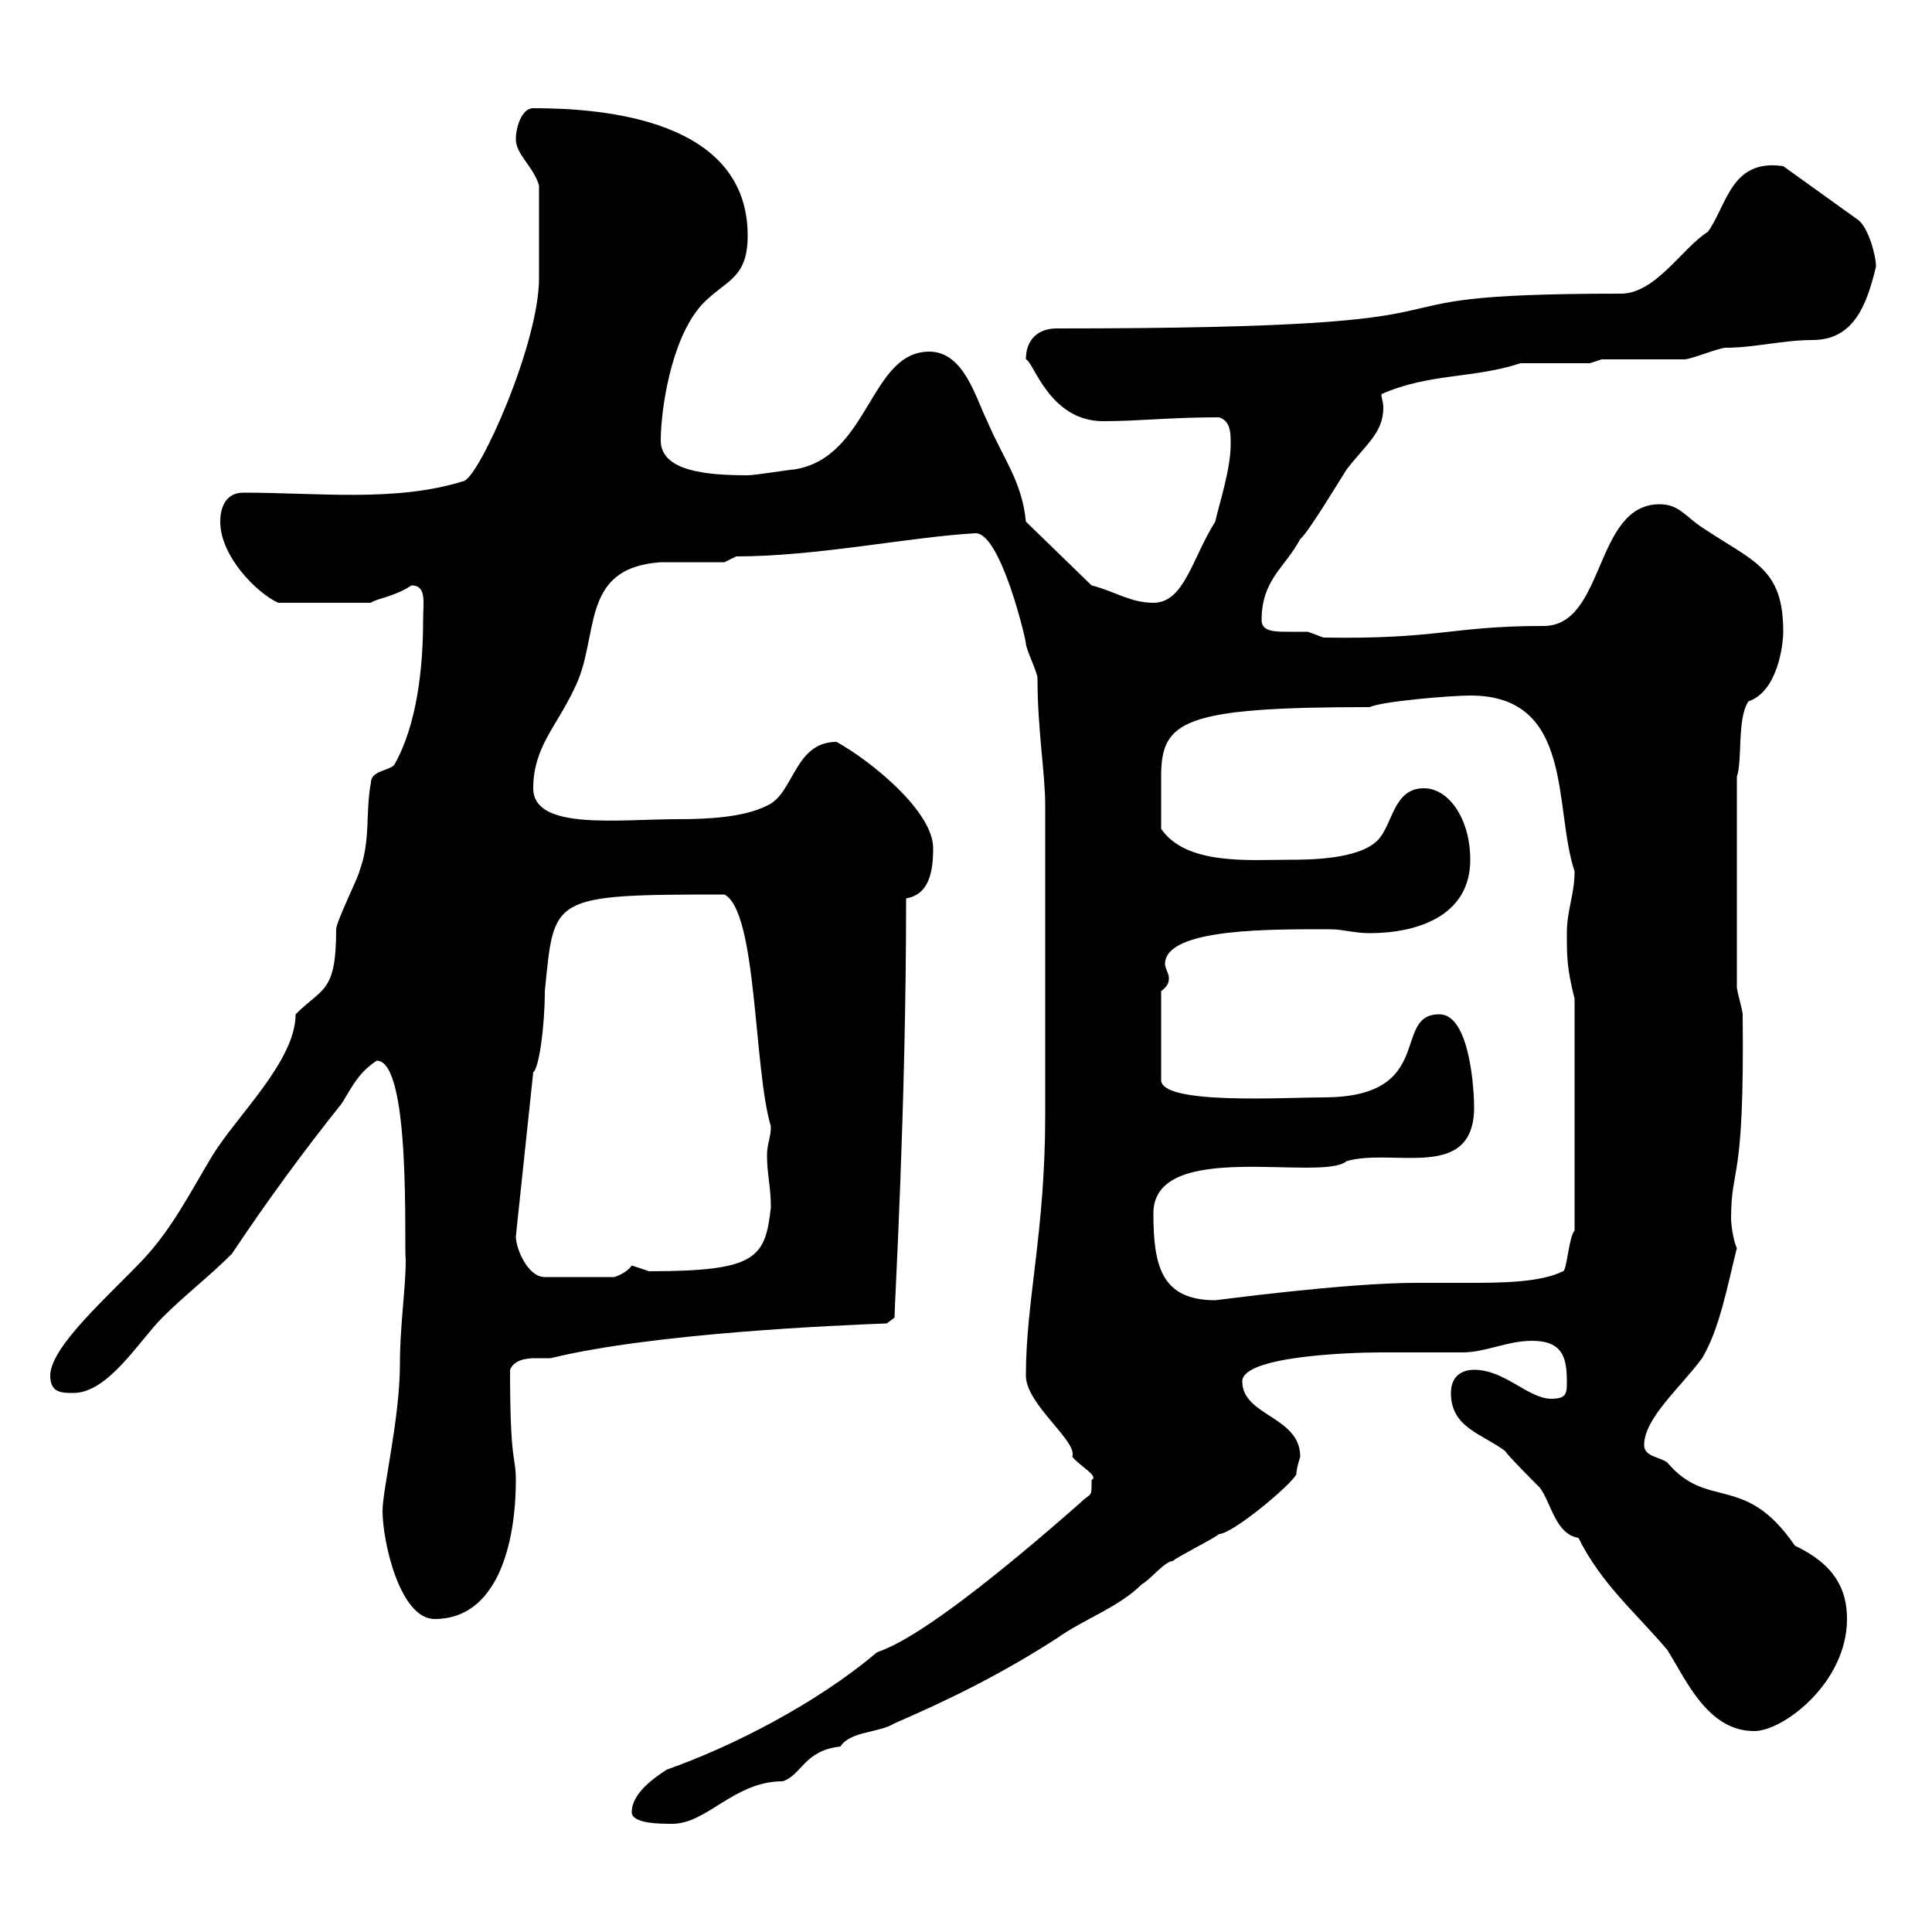<svg xmlns="http://www.w3.org/2000/svg" xmlns:xlink="http://www.w3.org/1999/xlink" width="300" height="300"><path d="M98.10 281.40C98.10 283.20 102.60 283.20 104.40 283.20C109.80 283.20 114 276.60 121.50 276.60C124.50 275.70 124.80 271.80 130.50 271.20C132 268.80 136.50 269.10 138.90 267.60C147.90 263.70 155.70 259.80 164.10 254.40C168.30 251.40 173.70 249.60 177.30 246C178.50 245.40 180.90 242.40 182.10 242.40C182.70 241.80 188.70 238.80 189.30 238.20C191.40 238.20 200.70 230.40 201.30 228.90C201.30 228 201.90 226.20 201.90 226.20C201.90 219.90 192.90 219.90 192.90 214.50C192.90 210.60 209.40 210 214.50 210C218.40 210 222.90 210 227.10 210C230.70 210 234 208.20 237.90 208.20C242.70 208.20 243.30 210.90 243.30 214.50C243.30 216.30 243.30 217.20 240.90 217.20C237.30 217.20 233.70 212.70 228.90 212.70C227.10 212.70 225.30 213.60 225.30 216.30C225.30 221.70 230.10 222.60 233.70 225.30C234.30 226.20 237.90 229.80 239.10 231C240.90 233.40 241.50 238.20 245.10 238.80C248.70 246 253.80 250.20 258.90 256.20C261.90 261 265.20 268.80 272.40 268.80C276.90 268.80 286.80 261.30 286.80 251.40C286.80 246.90 285 243 278.70 240C270.90 228.60 265.20 234.60 258.90 227.10C257.70 226.20 255.30 226.20 255.30 224.40C255.30 220.20 261 215.40 264.30 210.90C267 206.40 268.20 199.80 269.70 193.80C269.10 192.60 268.80 189.90 268.80 189.30C268.80 180.60 270.90 184.50 270.60 157.50C270.60 156.90 269.70 153.90 269.70 153.30L269.70 120.60C270.60 117.90 269.70 111.60 271.50 108.90C276 107.40 276.90 100.20 276.90 98.10C276.90 88.20 272.40 87.30 264.30 81.90C261.60 80.10 260.70 78.30 257.70 78.30C247.50 78.30 249.30 97.20 239.70 97.20C225.30 97.20 223.50 99.30 205.50 99C205.50 99 203.10 98.10 203.10 98.10C202.20 98.10 201.30 98.10 200.10 98.10C198 98.10 195.90 98.10 195.90 96.30C195.90 90 199.50 88.20 201.90 83.70C203.10 82.80 208.50 73.80 209.10 72.90C212.10 69 214.80 67.20 214.80 63.30C214.80 62.40 214.50 61.80 214.50 61.20C222 57.90 228.90 58.80 236.10 56.40C237.90 56.40 245.10 56.40 246.90 56.40L248.70 55.80C250.50 55.80 259.80 55.80 261.60 55.80C262.50 55.80 267 54 267.90 54C272.40 54 276.90 52.80 281.40 52.80C287.70 52.80 289.80 47.70 291.30 41.40C291.30 39.60 290.10 35.40 288.60 34.20L276.90 25.80C268.80 24.60 268.20 31.80 265.20 36C261.30 38.40 257.10 45.60 251.70 45.60C203.10 45.60 241.50 51 164.10 51C161.10 51 159.30 52.80 159.30 55.80C160.50 56.10 162.90 65.40 171.30 65.40C177 65.40 181.50 64.80 189.30 64.80C191.10 65.40 191.10 67.20 191.10 69C191.10 72.90 189.30 78.30 188.70 81C185.10 86.70 183.90 93.60 179.10 93.60C175.50 93.60 173.10 91.80 169.50 90.90L159.30 81C158.70 74.70 155.70 71.10 153.30 65.40C151.50 61.80 149.70 54.60 144.30 54.60C135 54.60 135 71.10 123.30 72.90C122.70 72.90 117.30 73.80 116.10 73.80C109.80 73.80 102.60 73.20 102.60 68.40C102.60 63.90 104.10 52.80 108.90 47.40C112.50 43.50 116.10 43.50 116.10 36.60C116.10 18.60 93.90 16.80 82.80 16.80C81 16.80 80.10 19.80 80.10 21.60C80.10 24 82.80 25.80 83.70 28.80C83.70 33.60 83.70 40.50 83.70 43.20C83.70 53.40 74.40 74.10 72 74.70C61.50 78 49.50 76.50 37.80 76.50C34.80 76.50 34.20 79.20 34.20 81C34.20 86.40 39.90 92.10 43.20 93.60L57.60 93.60C58.20 93 61.20 92.70 63.90 90.90C66.30 90.90 65.70 93.60 65.70 96.30C65.70 103.50 64.80 112.50 61.20 118.80C60.30 119.70 57.60 119.70 57.60 121.50C56.70 126.30 57.60 130.50 55.80 135.30C55.80 135.90 52.20 143.10 52.20 144.30C52.20 154.20 50.10 153.30 45.90 157.50C45.90 164.70 36.90 173.10 33 179.40C29.40 185.40 26.70 190.80 22.20 195.60C17.10 201 7.80 209.10 7.80 213.60C7.80 216.30 9.60 216.30 11.40 216.30C16.80 216.30 21.60 208.20 25.20 204.60C28.80 201 32.40 198.30 36 194.70C41.40 186.60 47.10 178.80 53.10 171.30C54.90 168.30 55.80 166.50 58.50 164.70C63.90 164.70 62.70 193.50 63 195.60C63 200.10 62.10 205.80 62.10 211.80C62.10 220.20 59.40 231.30 59.40 234.60C59.40 239.40 62.10 251.40 67.50 251.40C77.10 251.40 80.10 240 80.10 229.80C80.10 225.90 79.20 227.70 79.20 212.70C79.80 211.20 81.60 210.90 83.10 210.90C84.30 210.90 84.90 210.90 85.50 210.90C101.40 207 129.90 205.80 137.70 205.50L138.90 204.60C138.90 202.50 140.70 172.20 140.70 139.50C144.30 138.90 144.90 135.30 144.90 131.70C144.90 126 135.30 118.20 129.90 115.20C123.30 115.20 123.30 123.30 119.10 125.10C115.50 126.90 110.10 127.20 105.30 127.20C96 127.20 82.80 129 82.80 122.40C82.80 116.10 86.40 112.80 89.10 107.10C93.30 99 89.70 88.20 102.60 87.30C104.40 87.30 110.70 87.30 112.50 87.30L114.30 86.40C126.90 86.40 141 83.40 151.50 82.80C155.40 82.80 159.30 99.30 159.30 99.90C159.30 100.80 161.10 104.40 161.10 105.30C161.10 113.40 162.30 120 162.30 125.10L162.30 173.10C162.30 191.40 159.30 201.90 159.30 213.60C159.30 218.10 167.40 223.80 166.50 226.20C167.70 227.70 170.70 229.20 169.50 229.80C169.50 232.80 169.50 231.60 167.70 233.40C140.40 257.40 136.50 255.90 135.90 256.80C126.60 264.60 113.70 271.20 103.50 274.80C101.70 276 98.10 278.40 98.10 281.40ZM179.10 188.40C179.10 176.70 205.20 183.60 209.10 180.30C216.30 178.20 228.90 183.60 228.90 171.90C228.90 169.50 228.30 157.50 223.50 157.50C216 157.50 223.20 170.40 205.50 170.40C199.50 170.40 180.30 171.60 180.30 167.70L180.30 153.90C181.50 153 181.50 152.40 181.50 151.80C181.50 151.20 180.90 150.30 180.90 149.70C180.90 144 198 144.30 206.70 144.30C208.50 144.30 210.30 144.90 212.70 144.90C219.60 144.90 228.30 142.50 228.30 133.50C228.30 127.20 225 122.40 221.10 122.40C216.30 122.40 216.30 128.10 213.90 130.50C210.90 133.50 203.10 133.50 200.10 133.50C194.10 133.50 184.20 134.40 180.30 128.70C180.30 126 180.30 123 180.30 120.60C180.30 111.90 183.60 109.80 212.70 109.80C214.50 108.90 225.30 108 228.30 108C244.50 108 241.20 125.40 244.50 135.30C244.50 138.90 243.30 141.30 243.30 144.90C243.30 148.50 243.30 150.30 244.50 155.10L244.50 191.10C243.60 192 243.30 197.40 242.70 197.40C239.10 199.20 232.80 199.20 227.70 199.20C224.70 199.20 221.70 199.20 219.90 199.20C208.80 199.20 189 201.90 188.70 201.90C180.30 201.90 179.10 196.50 179.10 188.40ZM80.10 192L82.80 166.50C83.70 165.90 84.60 159.30 84.60 153.90C86.10 139.20 85.20 138.90 112.50 138.90C117.60 141.60 117 165.90 119.70 174.90C119.70 176.70 119.10 177.60 119.10 179.40C119.10 182.40 119.70 184.20 119.70 187.50C118.80 195.30 117.60 197.40 100.80 197.40C100.80 197.40 98.10 196.50 98.10 196.50C97.50 197.40 96.30 198 95.40 198.30L84.60 198.30C81.90 198.30 80.10 193.80 80.10 192Z"/></svg>